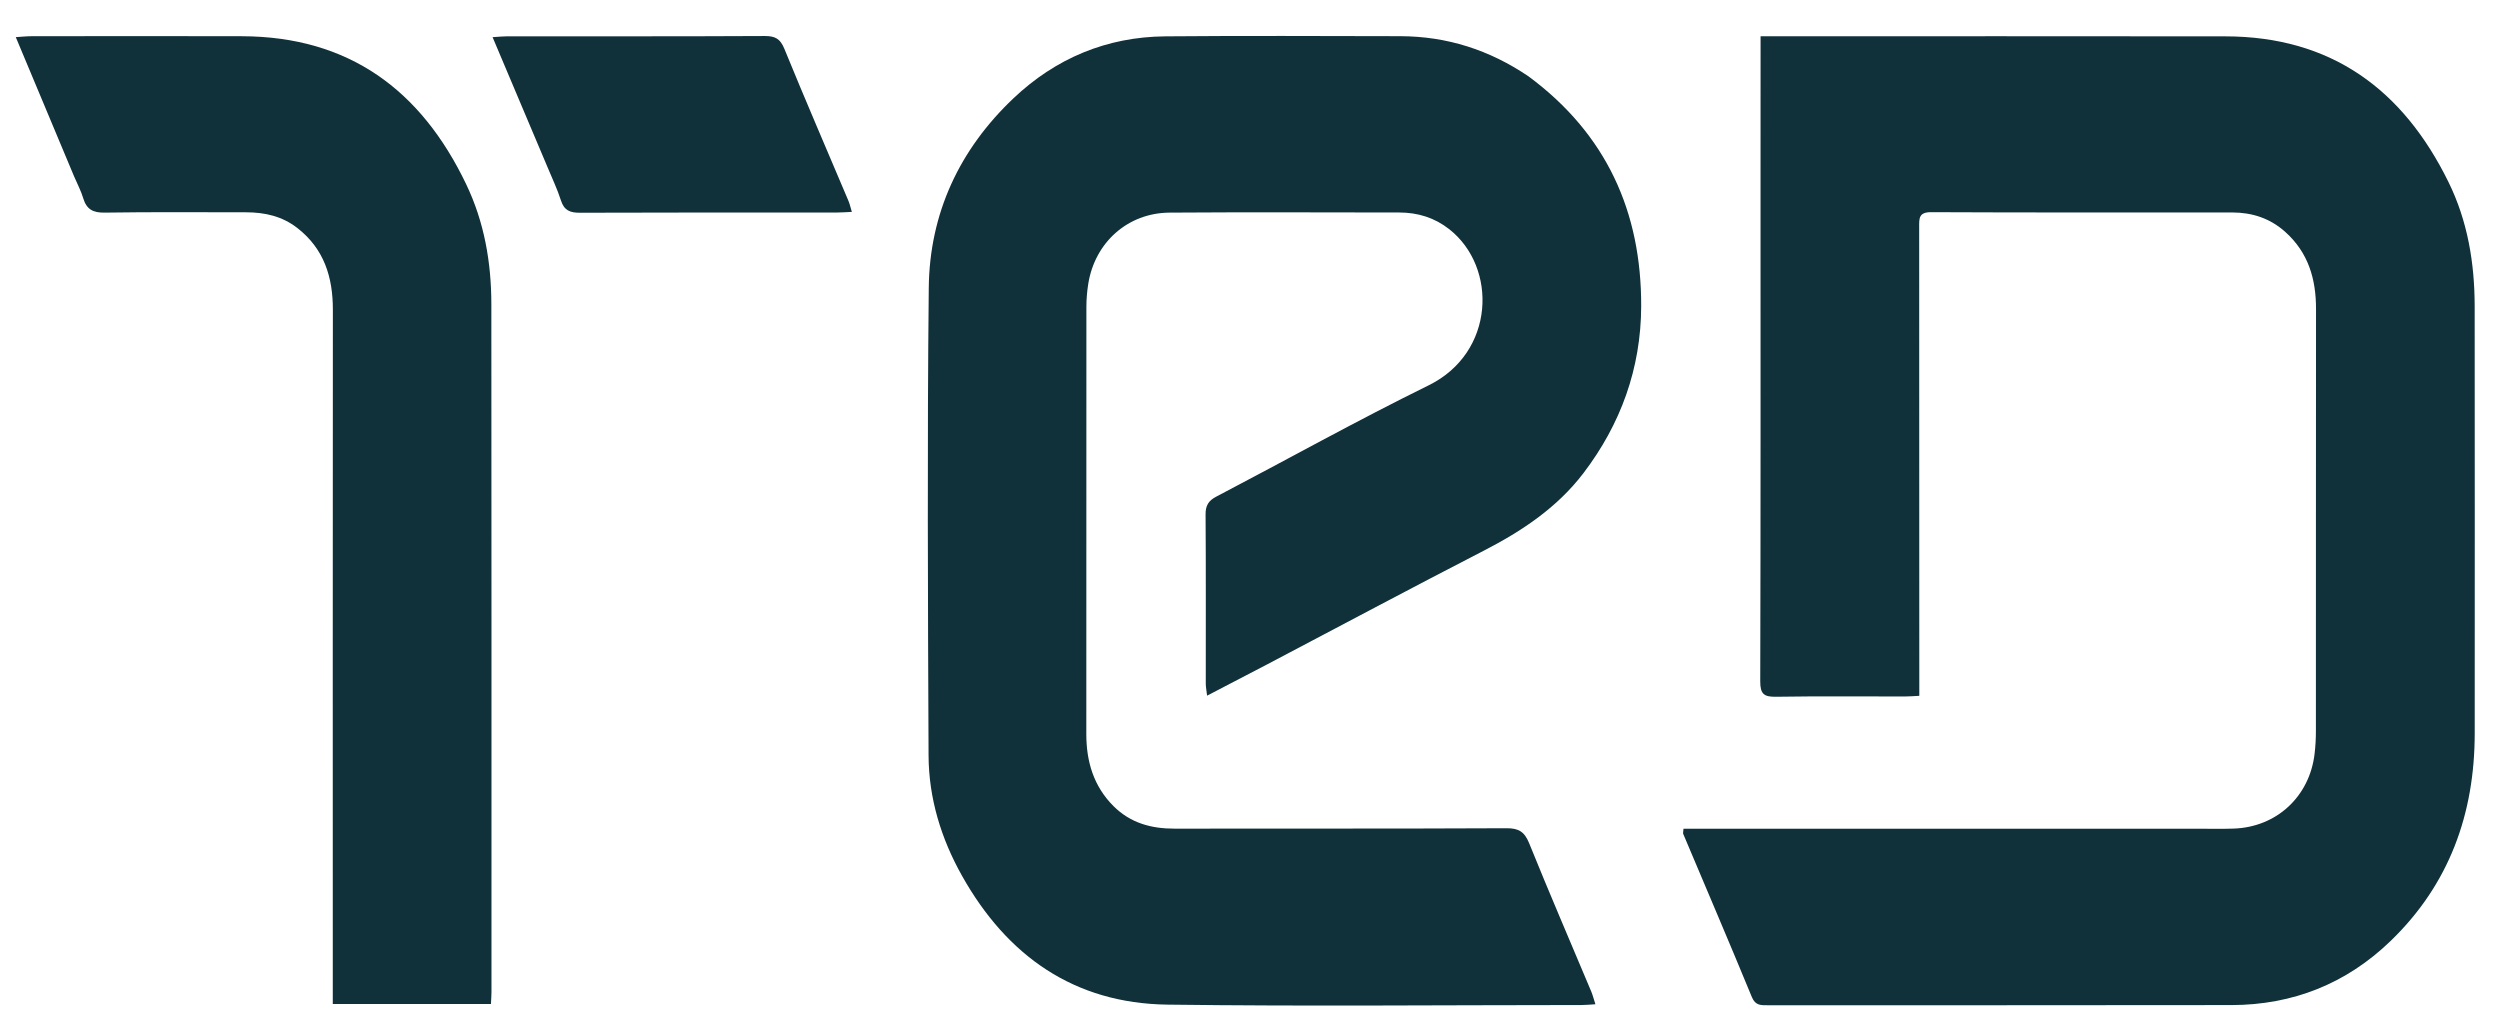 <svg xmlns="http://www.w3.org/2000/svg" fill="none" viewBox="0 0 61 25" height="25" width="61">
<path fill="#10303A" d="M53.643 20.221C53.949 20.221 54.223 20.227 54.496 20.218C55.545 20.185 56.353 19.439 56.476 18.393C56.498 18.209 56.508 18.023 56.508 17.837C56.51 14.405 56.507 10.973 56.511 7.54C56.512 6.809 56.324 6.163 55.76 5.658C55.389 5.326 54.954 5.185 54.469 5.184C52.02 5.182 49.572 5.189 47.123 5.177C46.813 5.175 46.828 5.332 46.828 5.542C46.831 9.215 46.831 12.887 46.831 16.56C46.831 16.689 46.831 16.818 46.831 16.978C46.694 16.985 46.589 16.994 46.483 16.994C45.434 16.995 44.384 16.984 43.335 17.001C43.04 17.006 42.949 16.934 42.95 16.624C42.961 12.634 42.957 8.645 42.957 4.655C42.957 3.529 42.958 2.403 42.958 1.277C42.958 1.16 42.958 1.043 42.958 0.885C43.123 0.885 43.251 0.885 43.378 0.885C47.018 0.885 50.658 0.882 54.298 0.887C56.884 0.89 58.636 2.185 59.745 4.446C60.211 5.395 60.38 6.416 60.382 7.465C60.386 10.941 60.384 14.417 60.383 17.893C60.382 19.86 59.76 21.582 58.326 22.964C57.248 24.003 55.943 24.521 54.447 24.524C50.675 24.531 46.904 24.526 43.133 24.528C42.967 24.528 42.832 24.537 42.746 24.33C42.197 22.998 41.63 21.673 41.07 20.346C41.063 20.328 41.072 20.304 41.077 20.221C45.253 20.221 49.432 20.221 53.643 20.221Z"></path>
<path fill="#10303A" d="M37.297 1.864C39.197 3.27 40.052 5.17 40.045 7.473C40.04 8.983 39.549 10.347 38.634 11.547C37.992 12.388 37.135 12.958 36.202 13.438C34.438 14.346 32.688 15.281 30.932 16.204C30.452 16.456 29.971 16.704 29.453 16.974C29.439 16.846 29.421 16.765 29.421 16.685C29.42 15.308 29.426 13.931 29.416 12.554C29.414 12.336 29.487 12.217 29.675 12.119C31.403 11.214 33.109 10.263 34.859 9.402C36.484 8.604 36.544 6.521 35.361 5.592C35.002 5.31 34.593 5.186 34.145 5.185C32.276 5.183 30.407 5.175 28.538 5.188C27.516 5.195 26.713 5.916 26.553 6.929C26.524 7.112 26.508 7.299 26.508 7.484C26.506 10.96 26.506 14.435 26.506 17.91C26.506 18.579 26.682 19.181 27.168 19.668C27.582 20.082 28.09 20.22 28.659 20.219C31.358 20.215 34.058 20.222 36.757 20.209C37.056 20.207 37.197 20.294 37.311 20.574C37.802 21.788 38.321 22.99 38.828 24.197C38.864 24.284 38.887 24.377 38.928 24.504C38.793 24.512 38.689 24.523 38.585 24.523C35.219 24.524 31.853 24.557 28.487 24.513C26.21 24.483 24.571 23.325 23.474 21.371C22.963 20.462 22.661 19.477 22.657 18.433C22.641 14.63 22.623 10.826 22.662 7.024C22.68 5.207 23.41 3.647 24.731 2.396C25.76 1.422 27.005 0.9 28.43 0.887C30.343 0.87 32.255 0.88 34.168 0.883C35.303 0.886 36.339 1.215 37.297 1.864Z"></path>
<path fill="#10303A" d="M1.807 4.302C1.334 3.173 0.871 2.067 0.385 0.906C0.532 0.897 0.644 0.884 0.756 0.884C2.472 0.882 4.188 0.878 5.904 0.884C8.515 0.892 10.275 2.197 11.375 4.496C11.818 5.421 11.988 6.406 11.989 7.421C11.994 13.017 11.992 18.613 11.992 24.209C11.992 24.295 11.984 24.382 11.979 24.497C10.7 24.497 9.43 24.497 8.12 24.497C8.12 24.368 8.12 24.241 8.12 24.113C8.12 18.594 8.118 13.075 8.122 7.555C8.122 6.76 7.908 6.073 7.256 5.564C6.884 5.274 6.458 5.18 6 5.18C4.853 5.18 3.705 5.17 2.558 5.188C2.272 5.193 2.113 5.111 2.031 4.838C1.979 4.662 1.89 4.496 1.807 4.302Z"></path>
<path fill="#10303A" d="M13.347 4.049C12.906 3.004 12.473 1.982 12.019 0.907C12.168 0.898 12.27 0.886 12.371 0.886C14.467 0.885 16.563 0.89 18.659 0.879C18.912 0.878 19.037 0.943 19.138 1.19C19.645 2.431 20.178 3.661 20.7 4.896C20.733 4.972 20.75 5.055 20.785 5.17C20.649 5.176 20.544 5.185 20.439 5.185C18.343 5.186 16.246 5.183 14.15 5.191C13.909 5.192 13.765 5.135 13.687 4.89C13.598 4.611 13.468 4.344 13.347 4.049Z"></path>
</svg>
